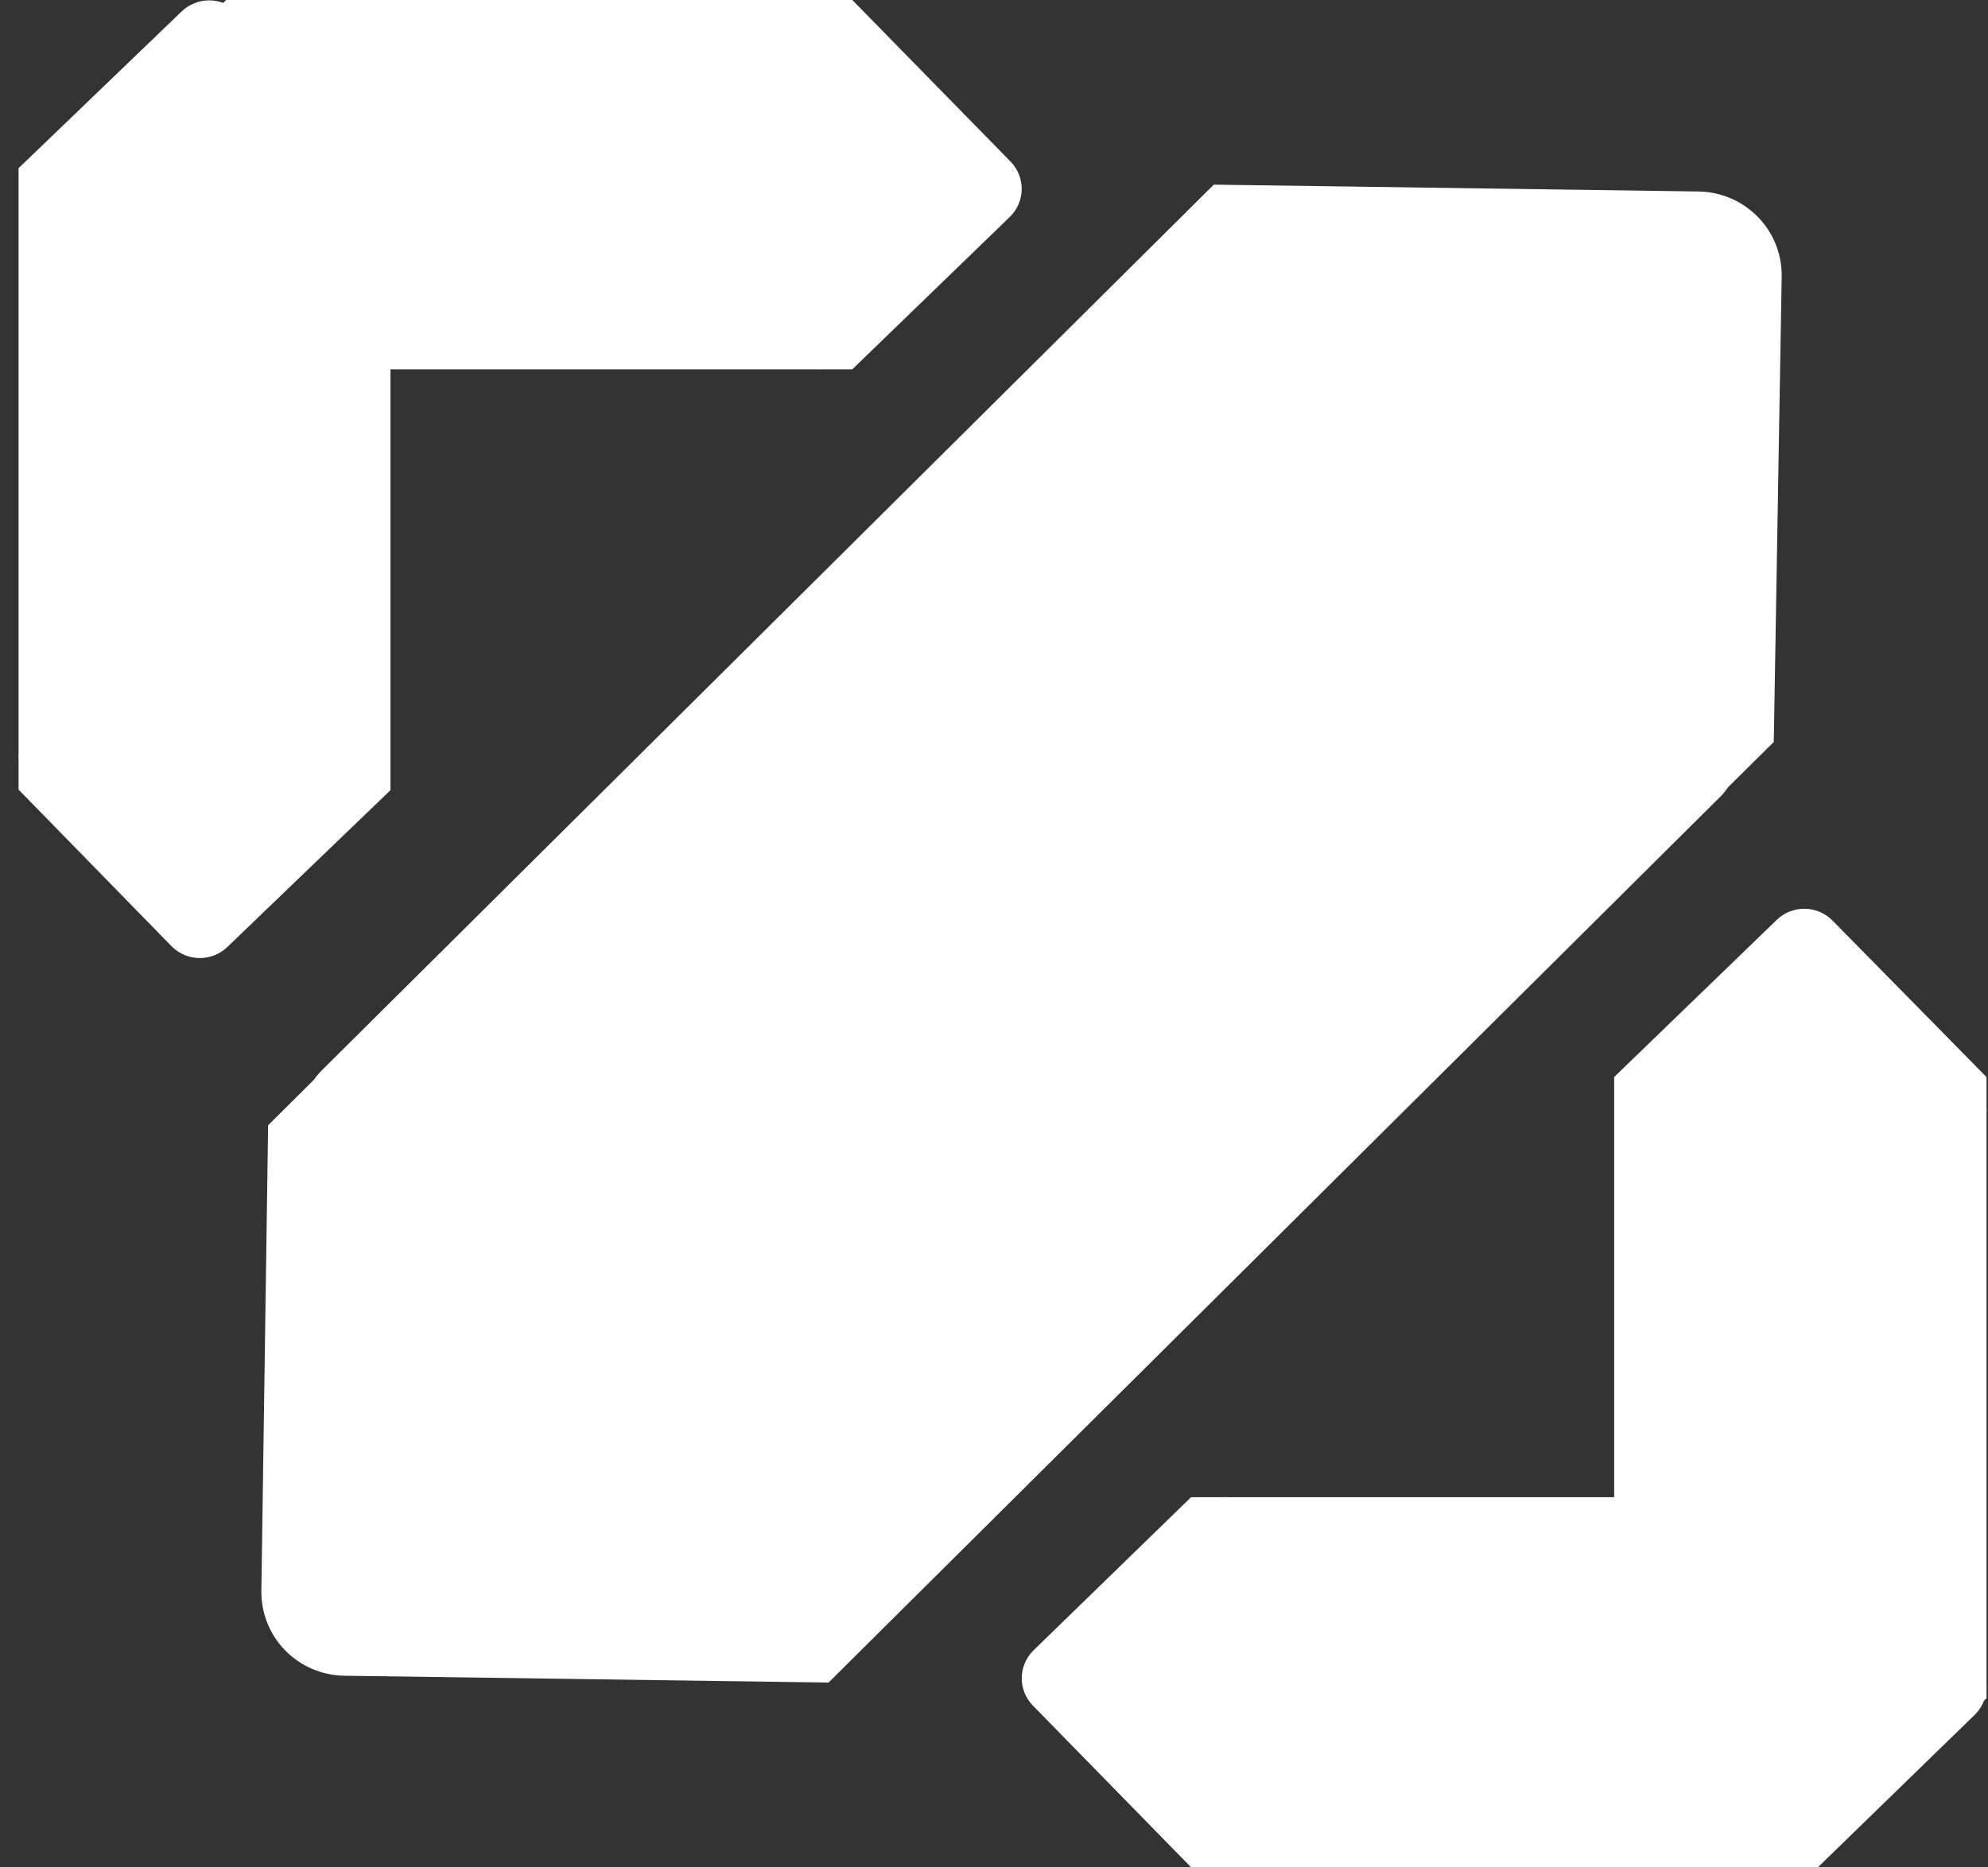 <svg width="99" height="93" viewBox="0 0 99 93" fill="#fff" xmlns="http://www.w3.org/2000/svg">
<rect x="0" y="0" width="99" height="93" fill="#333333" stroke="none"/>
<g clip-path="url(#clip0_812_355)">
<path d="M88.726 13.769C88.742 12.663 88.315 11.597 87.54 10.803C86.764 10.01 85.704 9.555 84.591 9.537L60.445 9.196L16.012 53.319C15.873 53.461 15.746 53.614 15.632 53.776L13.352 56.041L13.016 79.224C13.007 79.772 13.108 80.316 13.311 80.825C13.514 81.334 13.816 81.799 14.2 82.192C14.584 82.585 15.043 82.899 15.549 83.115C16.055 83.332 16.6 83.448 17.151 83.455L41.26 83.796L85.672 39.674C85.815 39.532 85.942 39.377 86.052 39.209L88.332 36.952L88.726 13.769Z" fill="#fff"/>
<path d="M98.333 85.408C98.706 85.047 98.919 84.553 98.926 84.036C98.933 83.519 98.733 83.02 98.37 82.65L90.531 74.564H61.096C61.003 74.557 60.91 74.557 60.818 74.564H59.313L51.474 82.185C51.101 82.546 50.888 83.04 50.882 83.557C50.875 84.074 51.075 84.573 51.437 84.943L59.313 92.993H88.712C88.804 93.003 88.897 93.003 88.989 92.993H90.531L98.333 85.408Z" fill="#fff"/>
<path d="M88.047 92.405C88.415 92.77 88.914 92.975 89.435 92.975C89.955 92.975 90.454 92.77 90.823 92.405L98.925 84.58V55.41C98.933 55.318 98.933 55.225 98.925 55.134V53.639L91.261 45.85C90.899 45.479 90.403 45.266 89.882 45.258C89.362 45.25 88.859 45.447 88.485 45.807L80.383 53.639V82.838C80.376 82.933 80.376 83.027 80.383 83.121V84.617L88.047 92.405Z" fill="#fff"/>
<path d="M50.283 10.807C50.657 10.447 50.871 9.955 50.879 9.437C50.887 8.92 50.689 8.421 50.327 8.049L42.444 8.06385e-06H13.089C12.997 -0.007 12.904 -0.007 12.812 8.06385e-06H11.263L3.431 7.585C3.058 7.945 2.843 8.438 2.835 8.955C2.827 9.472 3.025 9.971 3.387 10.343L11.263 18.392H40.661C40.754 18.4 40.847 18.4 40.939 18.392H42.444L50.283 10.807Z" fill="#fff"/>
<path d="M8.56 47.142C8.929 47.508 9.43 47.713 9.951 47.713C10.473 47.713 10.973 47.508 11.343 47.142L19.445 39.354V10.147C19.456 10.055 19.456 9.963 19.445 9.871V8.376L11.803 0.588C11.435 0.223 10.936 0.018 10.415 0.018C9.895 0.018 9.396 0.223 9.027 0.588L0.925 8.376V37.547C0.914 37.641 0.914 37.736 0.925 37.83V39.325L8.56 47.142Z" fill="#fff"/>
</g>
<defs>
<clipPath id="clip0_812_355">
<rect width="98" height="93" fill="white" transform="translate(0.925)"/>
</clipPath>
</defs>
</svg>
